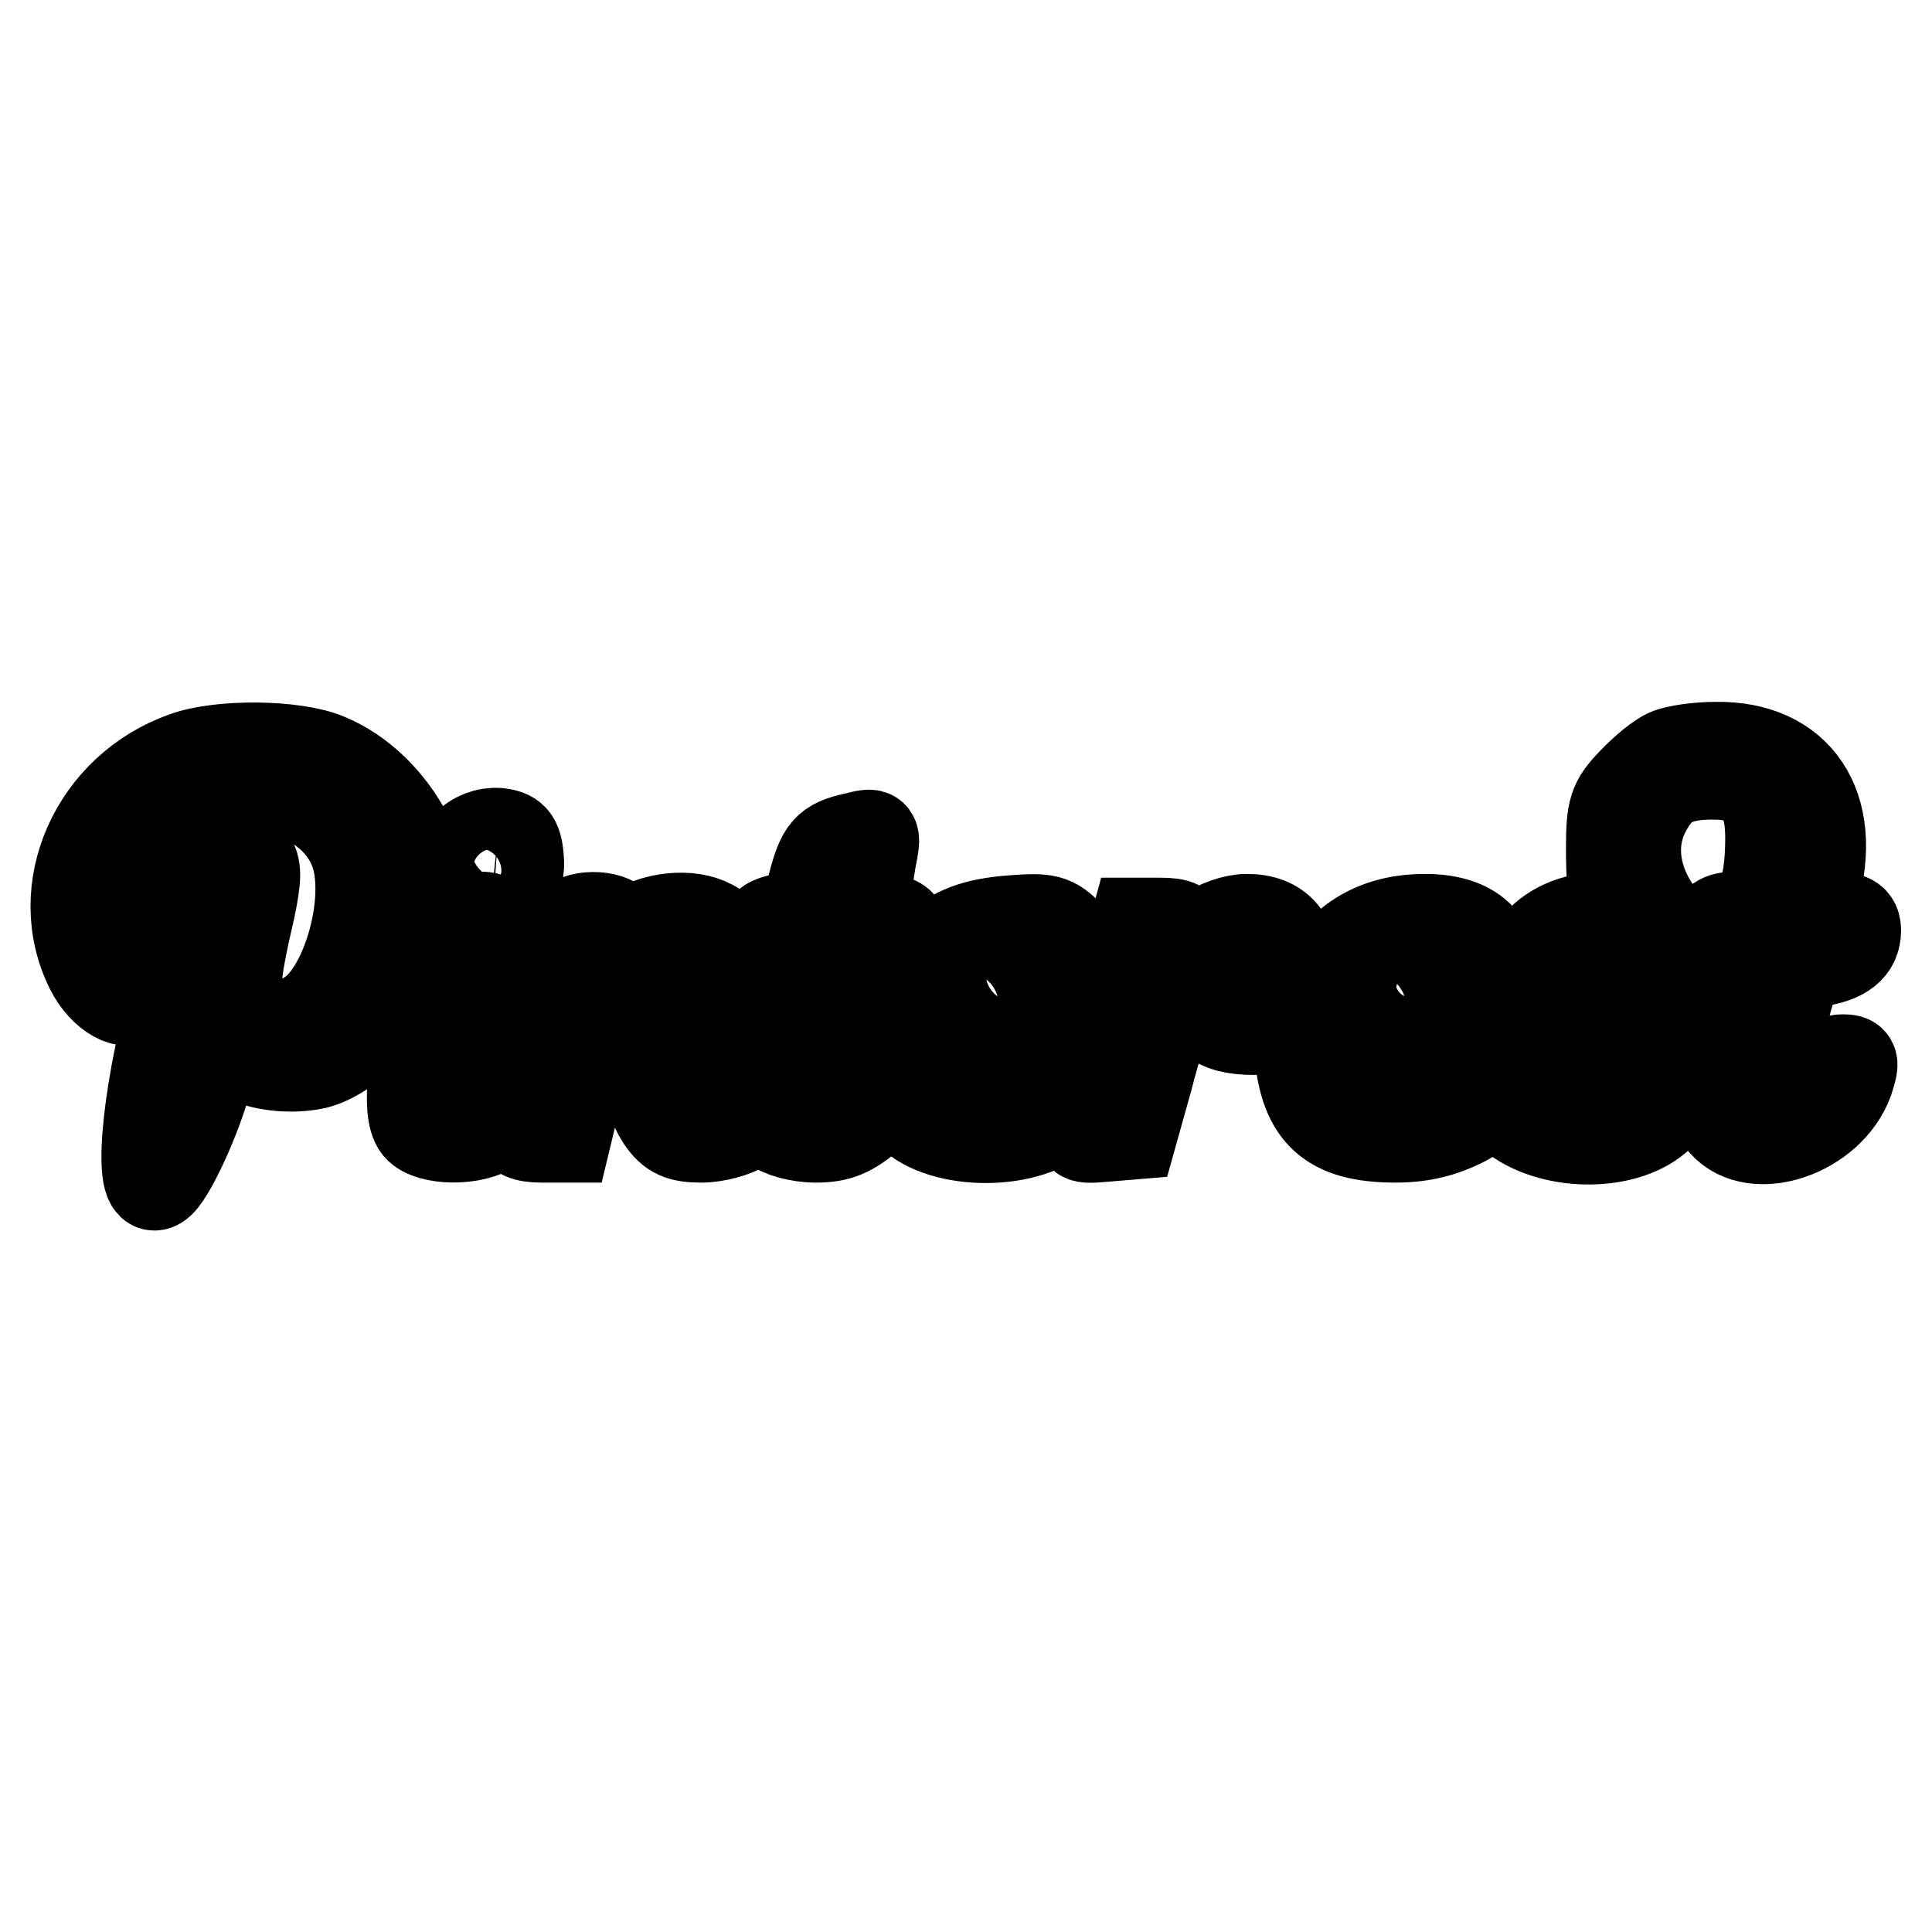 <?xml version="1.0" encoding="utf-8"?>
<!-- Svg Vector Icons : http://www.onlinewebfonts.com/icon -->
<!DOCTYPE svg PUBLIC "-//W3C//DTD SVG 1.1//EN" "http://www.w3.org/Graphics/SVG/1.1/DTD/svg11.dtd">
<svg version="1.1" xmlns="http://www.w3.org/2000/svg" xmlns:xlink="http://www.w3.org/1999/xlink" x="0px" y="0px" viewBox="0 0 256 256" enable-background="new 0 0 256 256" xml:space="preserve">
<g> <g> <path stroke-width="12" fill-opacity="0" stroke="#000000"  d="M24.5,100.3c-11.9,4.2-17.8,17.5-12.5,28.1c1.7,3.4,5,5.2,6.1,3.5c1.2-1.9,0.9-3.9-0.6-5.9  c-3.3-4.4,0-15.2,5.9-19.1c9-6,22.3-1.8,24.1,7.6c1.3,6.7-1.9,16.8-6.2,19.8c-2.7,2-6.8,1.9-8.8-0.1c-1.7-1.7-1.6-4.3,0.6-13.7  c0.9-4.3,0.9-5.6,0-6.8c-1.8-2.2-5.4-1.9-7.6,0.6c-1.6,1.8-1.9,3.2-1.8,8.3c0.1,3.4-0.3,7.8-0.8,9.9c-3.6,13.3-4.6,26.1-2,24.4  c1.5-0.8,5.3-9.1,6.6-14.3s1.8-5.7,3.7-3.5c1.5,1.8,6.6,2.7,10.4,1.9c3.9-0.8,9-5.5,11.5-10.3c2.9-5.7,3.4-15.2,0.9-20  c-2.4-4.6-6.3-8.4-10.7-10.2C39,98.7,29.2,98.6,24.5,100.3z"/> <path stroke-width="12" fill-opacity="0" stroke="#000000"  d="M221,99.9c-1,0.4-3.1,2.1-4.7,3.8c-2.5,2.6-2.8,3.6-2.8,8.8c0,3.2,0.2,6.5,0.5,7.3  c0.4,0.9-0.6,1.5-3.7,1.9c-7.4,1.1-10.9,8.1-6.7,13.5c1,1.3,4.1,3.1,6.6,4c6.1,2,7.6,4.5,4.1,6.7c-2.2,1.5-2.8,1.5-6.4,0.3  c-3.4-1.1-3.9-1.6-3.6-3.9c0.2-1.9-0.2-2.6-1.8-3.1c-1.7-0.6-2.6-0.1-4.5,2.2c-5.7,6.8-18,6.4-18-0.4c0-2.2,0.4-2.4,3.1-2.2  c7,0.5,9.3-0.1,12.1-2.8c2.1-2.2,2.7-3.7,2.7-6.6c0-5-3.2-7.6-9.1-7.6s-10.5,2.4-13.4,7.3c-1.3,2.2-2.7,4.1-3.1,4.1  c-0.5,0-0.8-1.9-0.8-4.1c0-4.9-2.1-7.3-6.3-7.3c-1.6,0-4,0.8-5.3,1.9c-2.9,2.4-3.7,2.4-3.3,0.2c0.2-1.2-0.4-1.6-2.9-1.6h-3.2  l-2.3,8.5c-2.4,9-4.5,12.2-9.4,14.2c-6.5,2.7-11.3,1.2-13-4.1c-0.6-2-0.4-2.1,4-1.9c2.5,0.1,5.9-0.2,7.5-0.6  c6.6-1.5,9.1-9.7,4.4-14.4c-2.2-2.2-2.9-2.4-7.9-2c-8.9,0.7-12.5,4.3-16.2,16.7c-0.8,2.5-2.3,5-3.9,6.1c-2.3,1.7-2.7,1.8-4.1,0.5  c-1.2-1.3-1.2-2.3,0.7-9.6c1.9-7.7,2.2-8.2,4.5-8.2c2.9,0,4.8-1.5,4.8-4c0-1.2-0.8-1.7-2.9-1.7c-2.6,0-2.9-0.3-2.4-2.2  c0.3-1.1,0.8-3.7,1.1-5.7c0.7-3.6,0.7-3.6-2.1-2.9c-3.7,0.8-4.4,1.7-5.6,6.3c-0.8,3.3-1.5,4.1-3.8,4.4c-2.3,0.4-2.9,1-3.1,3.1  c-0.3,2.2,0,2.5,2.2,2.5c2,0,2.5,0.4,2,1.6c-0.4,0.8-1.3,4.1-2.1,7.4c-1.4,5.5-4.1,9.8-5.9,9.8c-0.5,0-1.3-0.7-2.1-1.5  c-1-1.2-0.9-2.5,0.4-7.7c2.1-8.1,2.1-11.8-0.1-13.7c-2.2-2-7-2.1-10.6-0.2c-2.5,1.3-2.8,1.3-2.8,0c0-1.7-5.2-2-6.2-0.4  c-0.3,0.6-1.6,4.7-2.8,9.2c-3.1,11.1-7.2,16.3-10.3,13.2c-1.3-1.3-1.2-2.4,1.2-12.1c2.8-11.3,2.7-11.9-1.9-11.2  c-1.8,0.2-2.5,1.4-4.3,7.8c-2.8,9.7-3.7,17.8-2.1,19.8c1.5,1.8,7.5,1.9,10,0c2.4-1.8,3.2-1.8,3.2,0c0,0.9,0.9,1.4,3.2,1.4h3.2  l2.1-8.7c3.2-13,4.4-14.9,9.9-14.9c3.2,0,3.3,1.6,1.1,10.6c-1.9,7.7-1.9,8.2-0.4,10.6c1.3,1.9,2.5,2.4,5.2,2.4  c2,0,4.5-0.7,5.7-1.5c2-1.4,2.4-1.4,3.9,0c0.9,0.8,3.3,1.5,5.6,1.5c3,0,4.6-0.7,7.3-3c3-2.6,3.5-2.8,4.3-1.4  c2.6,4.9,14.1,6,20,2.1c4.3-2.9,4.5-2.9,3.8,0.1c-0.6,2.3-0.5,2.4,2.9,2.1l3.6-0.3l2.1-7.5c1-4.1,2.7-9,3.6-10.6  c1.9-3.7,5.7-6.4,7.7-5.6c1.8,0.7,1.9,4.3,0.1,4.3c-0.7,0-1.8,0.7-2.4,1.4c-2.2,2.5,0.6,4.4,6,4.1l4.8-0.3l0.3,3.3  c0.7,8.2,4.1,11.3,12.7,11.3c3.5,0,6.3-0.7,9.2-2.2c4.1-2.3,4.1-2.3,6.7-0.4c5.3,3.9,14.9,3.8,19.1-0.3c5.5-5.2,3.3-11.1-5.2-14.2  c-5.4-2-7.5-4.2-6.1-6.5c0.9-1.5,8-1.1,8.6,0.5c0.8,1.9,4,2.7,5.6,1.4c2-1.7,1.8-2.4-2-6.6c-4.1-4.6-5.2-10.3-2.8-14.9  c1.9-3.7,4.1-4.9,9-4.9c5.4,0,7.6,2.4,7.6,8.4c0,7.1-1.5,10.5-4.7,10.5c-1.9,0-2.7,0.6-3.1,2.1c-0.8,2.6-0.1,3.6,2.4,3.6  c1.5,0,1.8,0.4,1.3,2.2c-0.3,1.1-1.3,5.6-2.2,9.8c-1.6,7.4-1.6,7.7,0.1,9.6c4.1,4.6,14,1.2,16.5-5.6c0.8-2.5,0.8-2.8-0.8-2.8  c-0.9,0-2.1,0.8-2.4,1.9c-1.3,4.1-7.1,4.6-7.1,0.6c0-1,0.8-5,1.7-8.6c1.6-6.1,1.9-6.6,4.5-6.9c3.4-0.5,5.1-1.8,5.1-4.1  c0-1.4-0.7-1.8-3.2-1.8c-3.2,0-3.3,0-2.4-3c3.3-11.6-2.1-19.7-13-19.5C225,99,222.1,99.4,221,99.9z M135.6,127.1  c2.1,1.3,0.9,6-1.8,7.5c-2.7,1.5-7.4,0.8-7.4-1.2c0-2.1,4.6-7.2,6.4-7.2C133.7,126.3,134.9,126.7,135.6,127.1z M190.4,128.2  c0.6,1.1,0.8,2.7,0.5,3.7c-0.8,2.4-5.2,4.1-8.4,3.3c-2-0.5-2.4-1-1.9-2.6c0.8-2.6,4.7-6.2,7-6.2  C188.6,126.3,189.8,127.1,190.4,128.2z"/> <path stroke-width="12" fill-opacity="0" stroke="#000000"  d="M61.9,112c-2.5,2.7-1.7,6.1,1.6,6.5c3.7,0.5,5.6-1.4,5.2-4.9c-0.2-2.4-0.8-3-2.7-3.2  C64.5,110.3,62.9,110.9,61.9,112z"/> </g></g>
</svg>